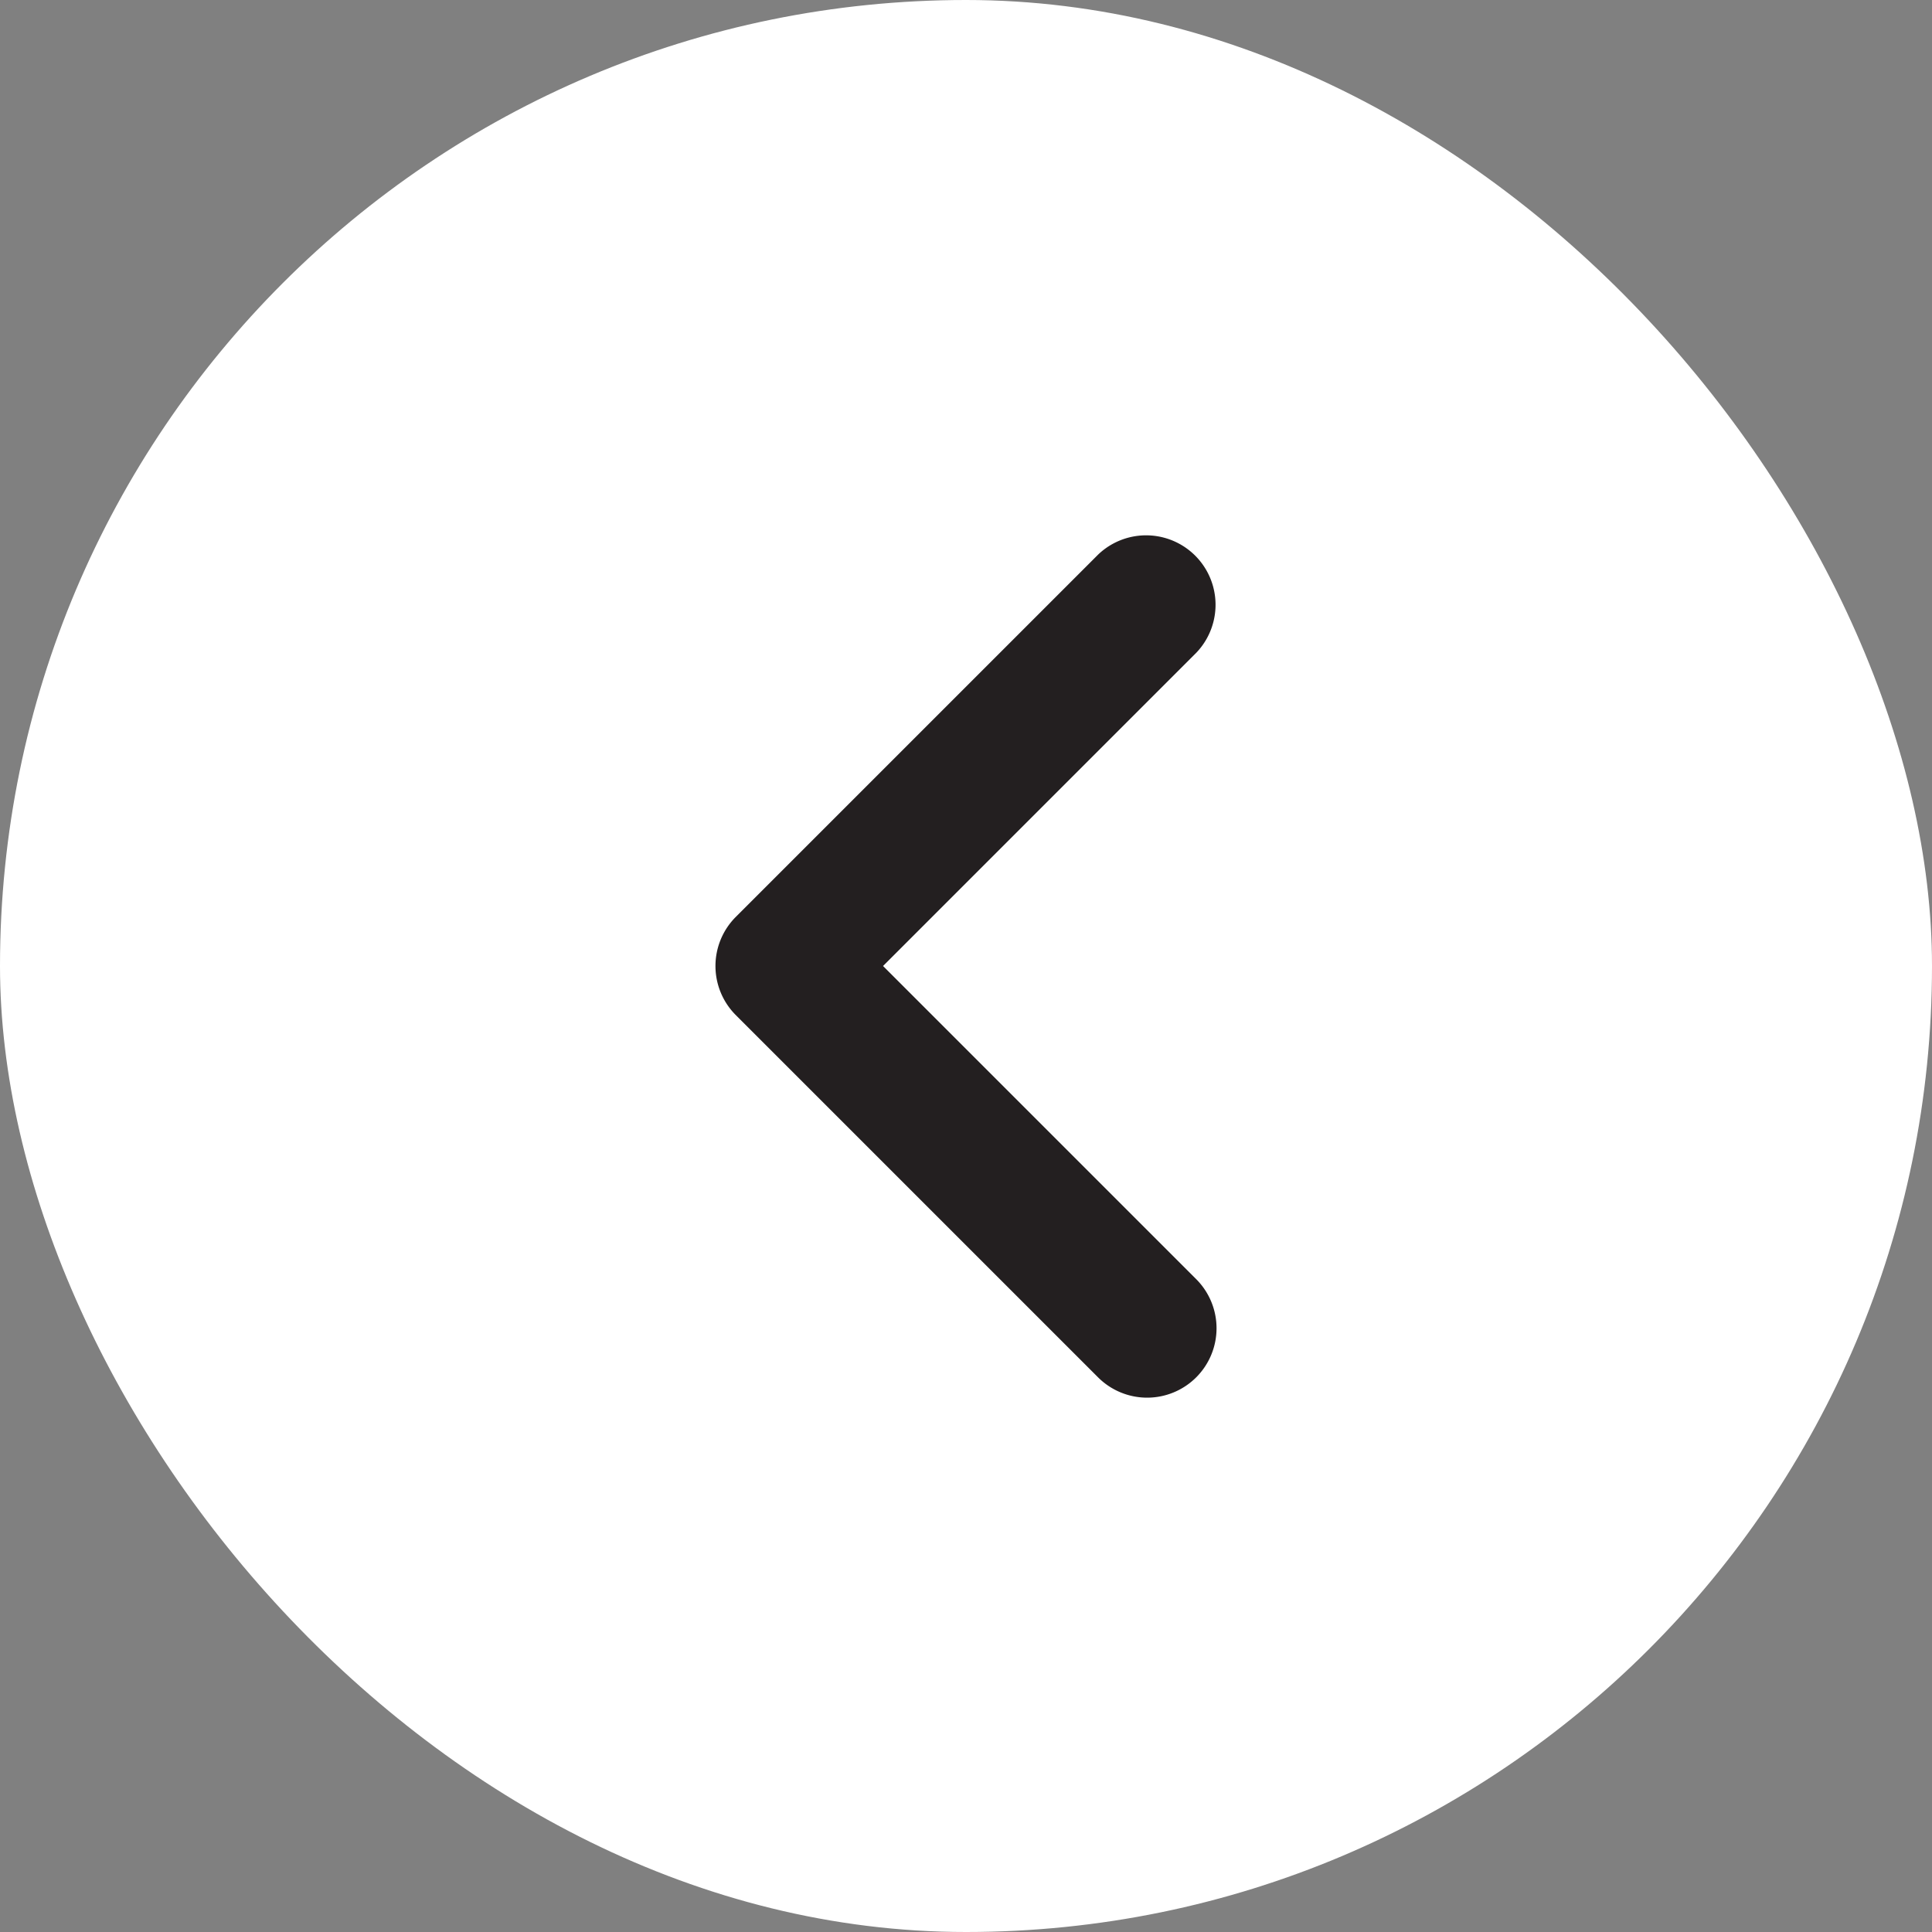 <svg id="back" xmlns="http://www.w3.org/2000/svg" width="32" height="32" viewBox="0 0 32 32">
  <rect x="0" y="0" width="32" height="32" fill="#808080" stroke="none"/>
  <rect id="Rectángulo_97" data-name="Rectángulo 97" width="32" height="32" rx="16" fill="#fff"/>
  <g id="arrow" transform="translate(20.15 8.85) rotate(90)">
    <path id="Vector_7_Stroke_" data-name="Vector 7 (Stroke)" d="M14.663.337a1.15,1.15,0,0,1,0,1.626l-6,6a1.15,1.15,0,0,1-1.626,0l-6-6A1.15,1.15,0,0,1,2.663.337L7.85,5.524,13.037.337A1.15,1.15,0,0,1,14.663.337Z" transform="translate(-0.7)" fill="#231f20" fill-rule="evenodd"/>
  </g>
</svg>

